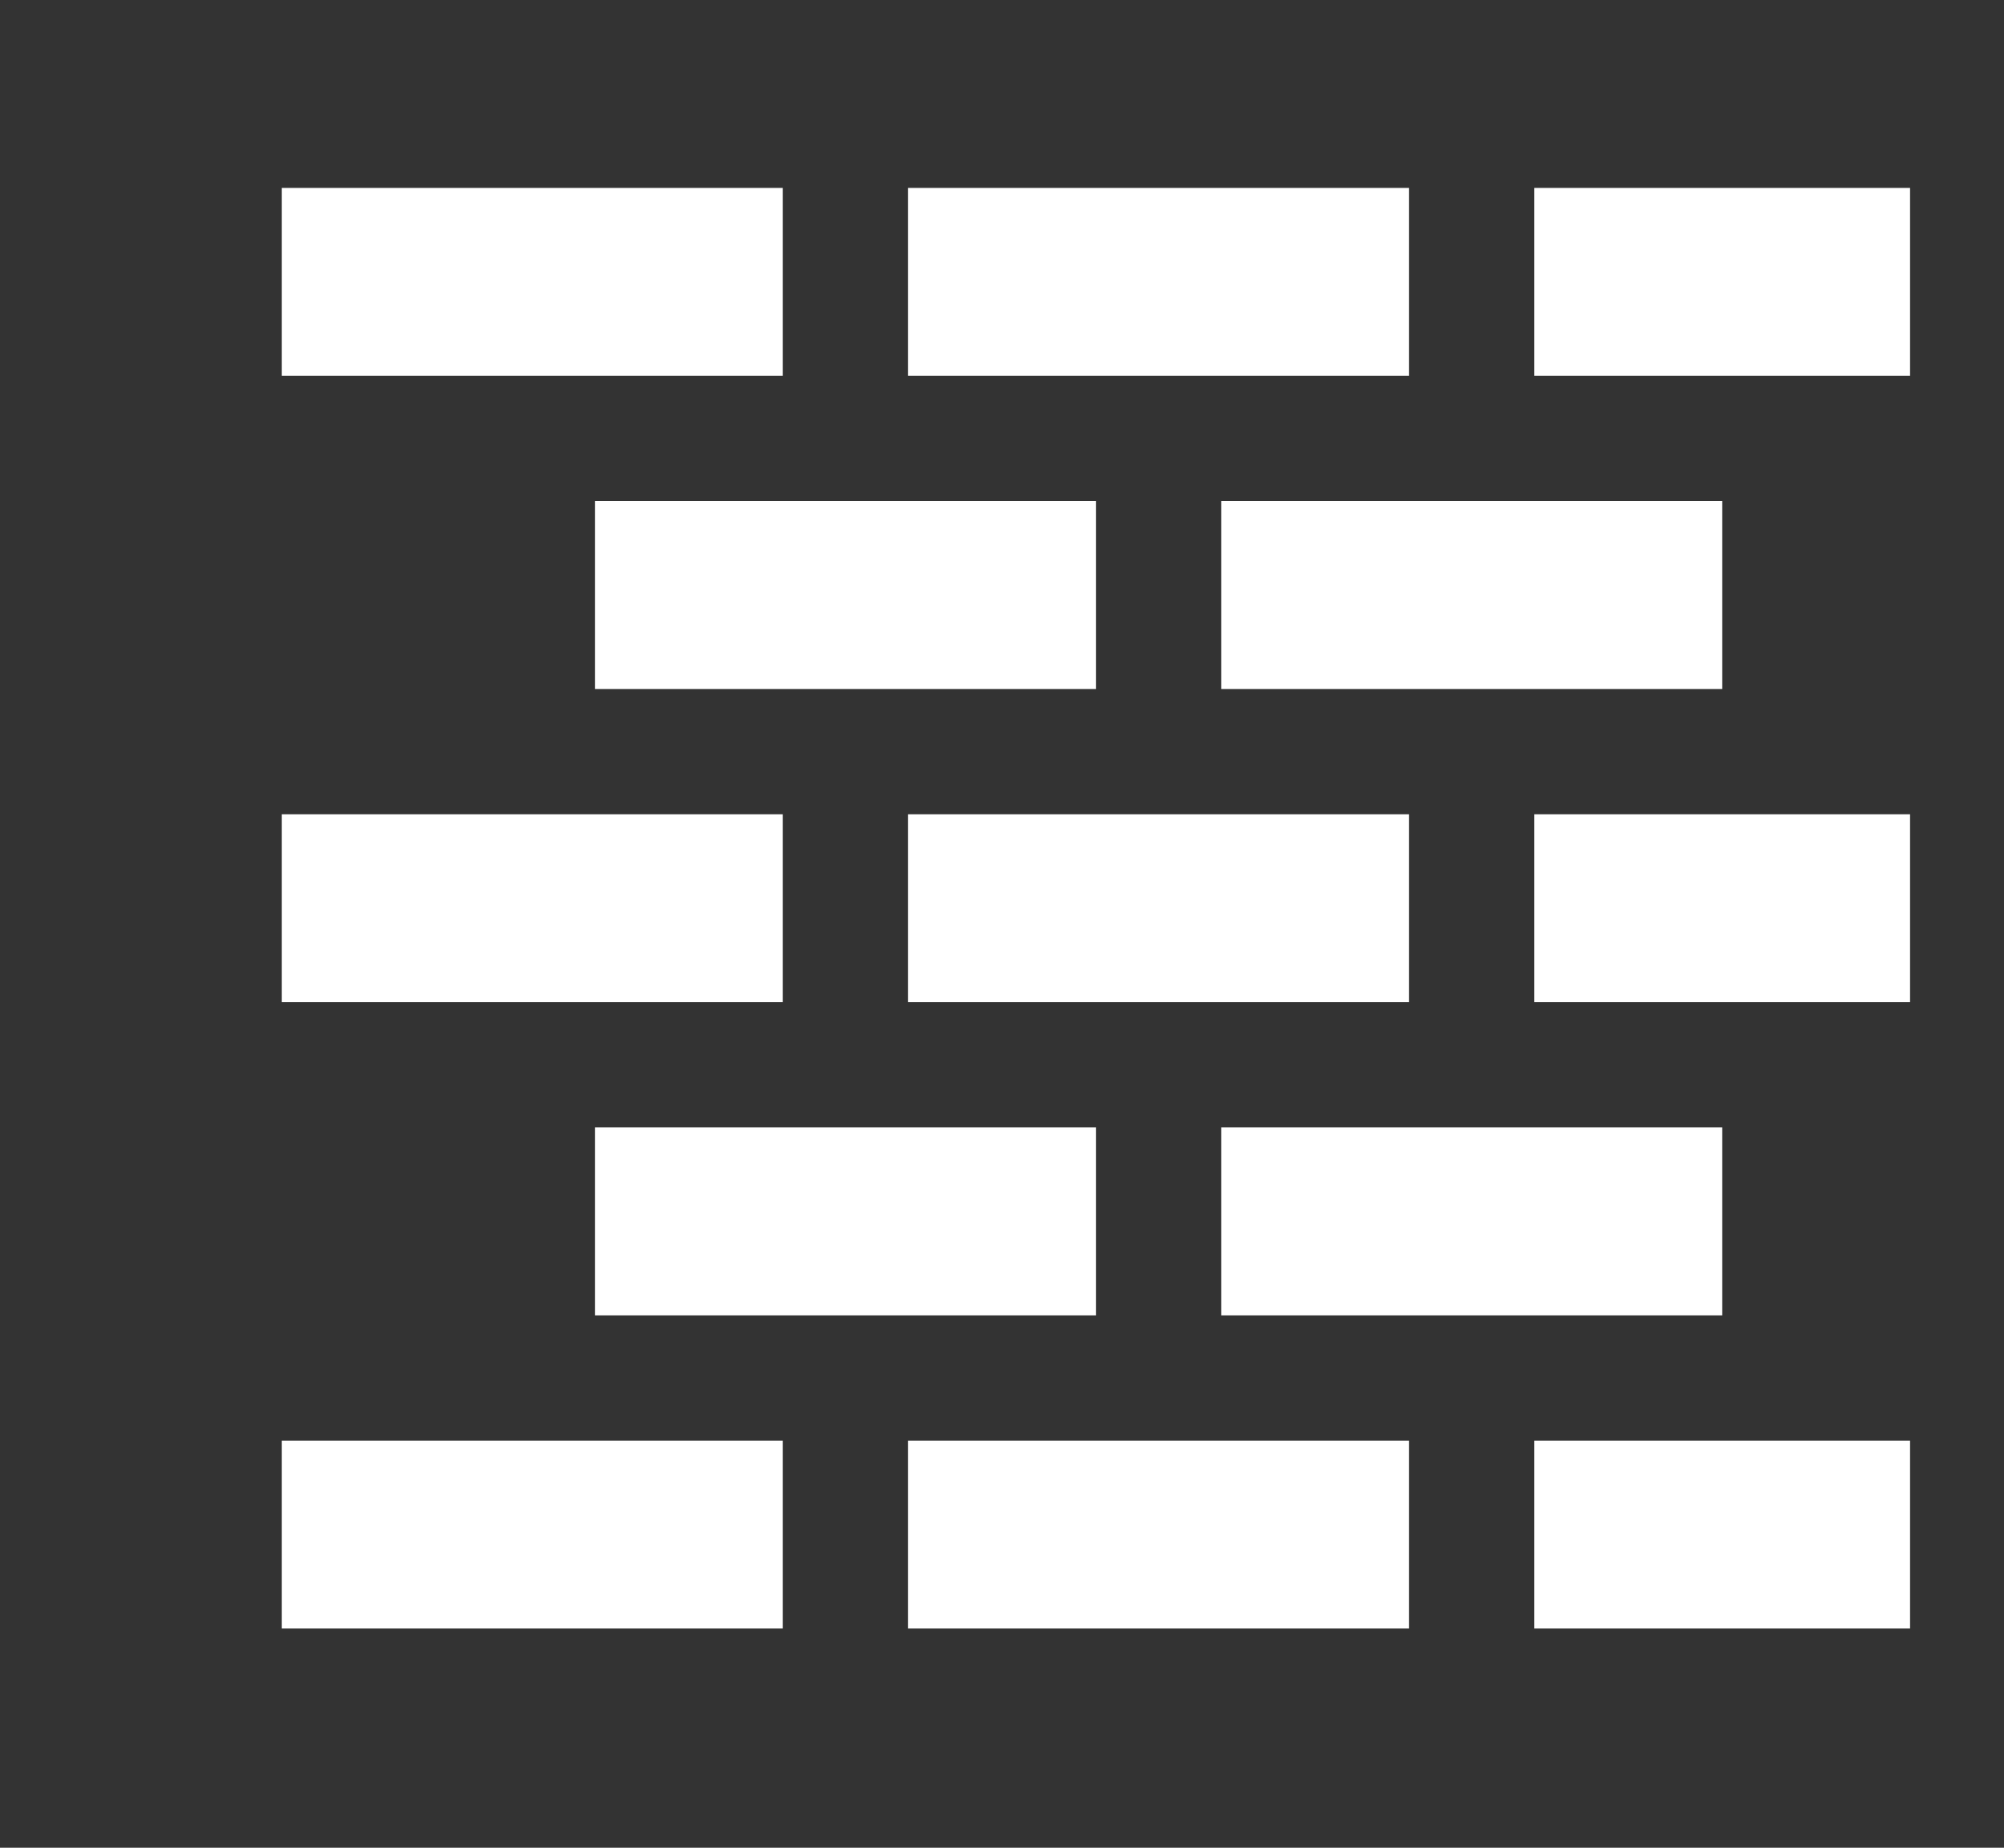 <svg xmlns="http://www.w3.org/2000/svg" width="64" height="59" viewBox="0 0 64 59"><rect x="0" y="0" width="64" height="59" fill="#333333" stroke="none"/><rect x="9" y="6" width="16" height="6" fill="#FFFFFF"></rect><rect x="29" y="6" width="16" height="6" fill="#FFFFFF"></rect><rect x="49" y="6" width="12" height="6" fill="#FFFFFF"></rect><rect x="19" y="16" width="16" height="6" fill="#FFFFFF"></rect><rect x="39" y="16" width="16" height="6" fill="#FFFFFF"></rect><rect x="9" y="26" width="16" height="6" fill="#FFFFFF"></rect><rect x="29" y="26" width="16" height="6" fill="#FFFFFF"></rect><rect x="49" y="26" width="12" height="6" fill="#FFFFFF"></rect><rect x="19" y="36" width="16" height="6" fill="#FFFFFF"></rect><rect x="39" y="36" width="16" height="6" fill="#FFFFFF"></rect><rect x="9" y="46" width="16" height="6" fill="#FFFFFF"></rect><rect x="29" y="46" width="16" height="6" fill="#FFFFFF"></rect><rect x="49" y="46" width="12" height="6" fill="#FFFFFF"></rect></svg>